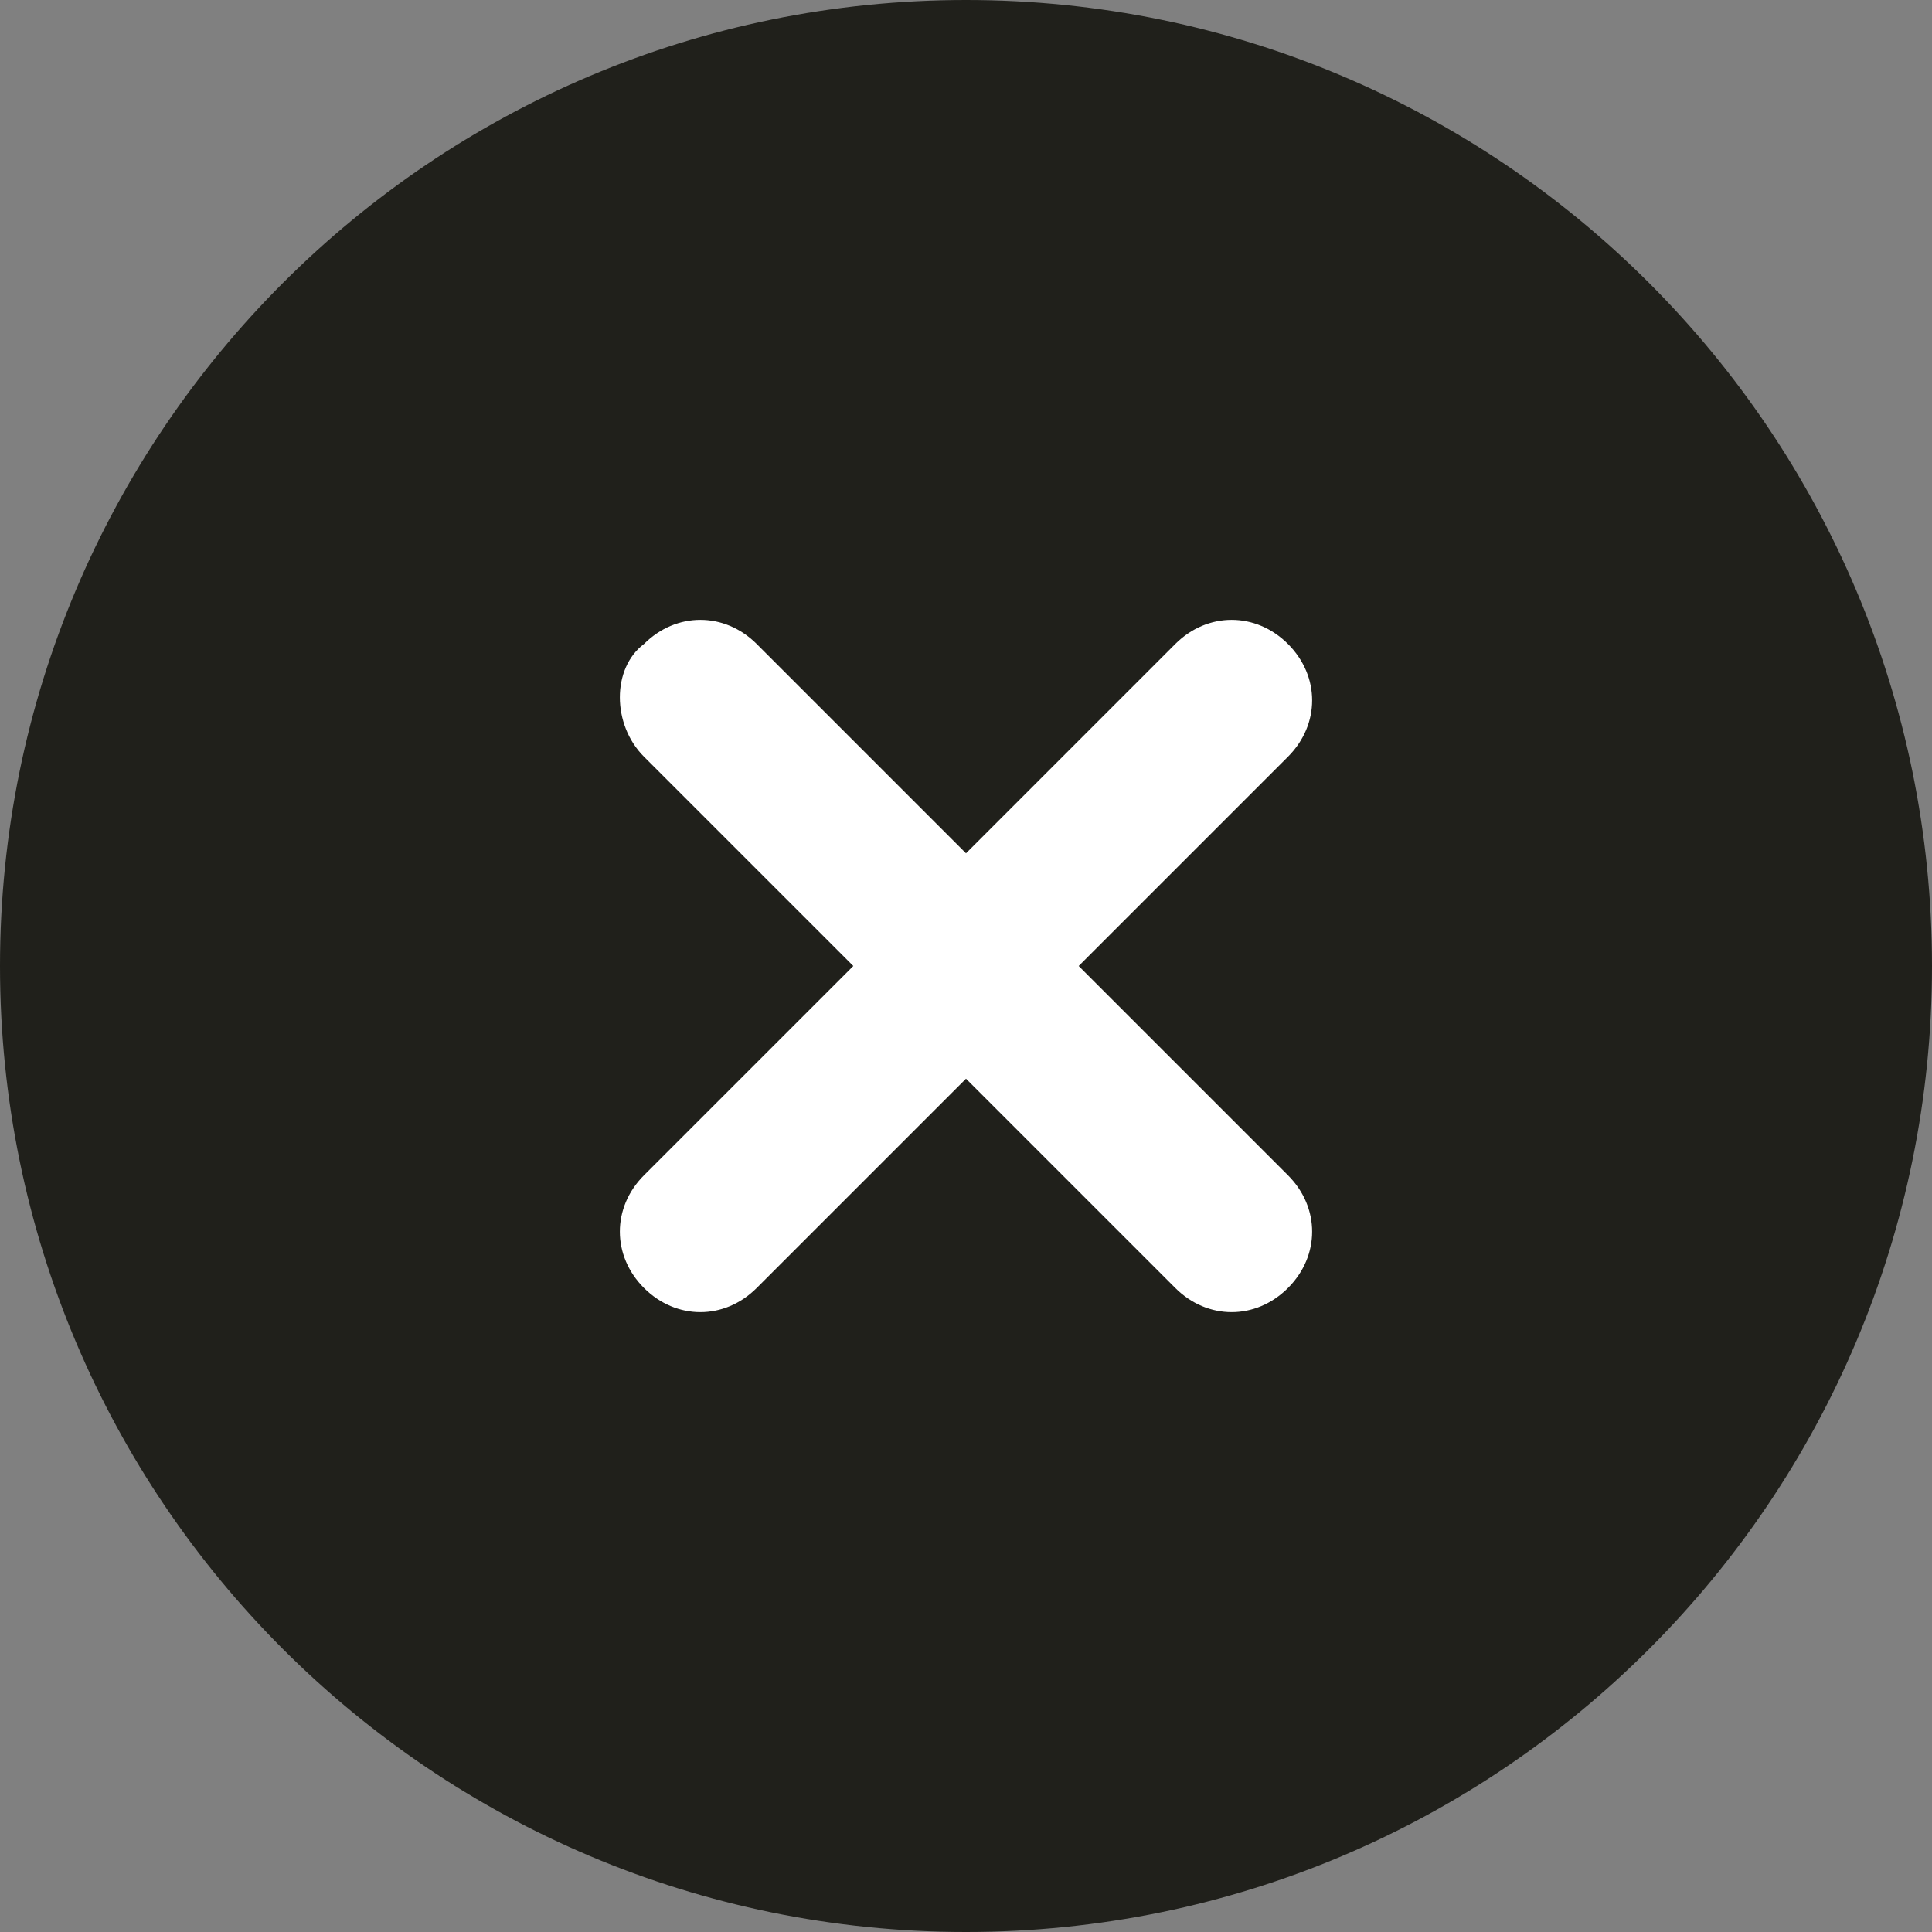 <svg width="64" height="64" viewBox="0 0 64 64" fill="none" xmlns="http://www.w3.org/2000/svg">
<rect x="0" y="0" width="64" height="64" fill="#808080" stroke="none"/>
<g clip-path="url(#clip0_4135_9560)">
<path d="M32 64C49.673 64 64 49.673 64 32C64 14.327 49.673 0 32 0C14.327 0 0 14.327 0 32C0 49.673 14.327 64 32 64Z" fill="#20201B"/>
<path d="M42.666 38.933C43.733 40 43.733 41.6 42.666 42.666C41.6 43.733 40 43.733 38.933 42.666L32 35.733L25.067 42.666C24 43.733 22.4 43.733 21.333 42.666C20.267 41.6 20.267 40 21.333 38.933L28.267 32L21.333 25.067C20.267 24 20.267 22.133 21.333 21.333C22.4 20.267 24 20.267 25.067 21.333L32 28.267L38.933 21.333C40 20.267 41.6 20.267 42.666 21.333C43.733 22.4 43.733 24 42.666 25.067L35.733 32L42.666 38.933Z" fill="white"/>
</g>
<defs>
<clipPath id="clip0_4135_9560">
<rect width="64" height="64" fill="white"/>
</clipPath>
</defs>
</svg>
